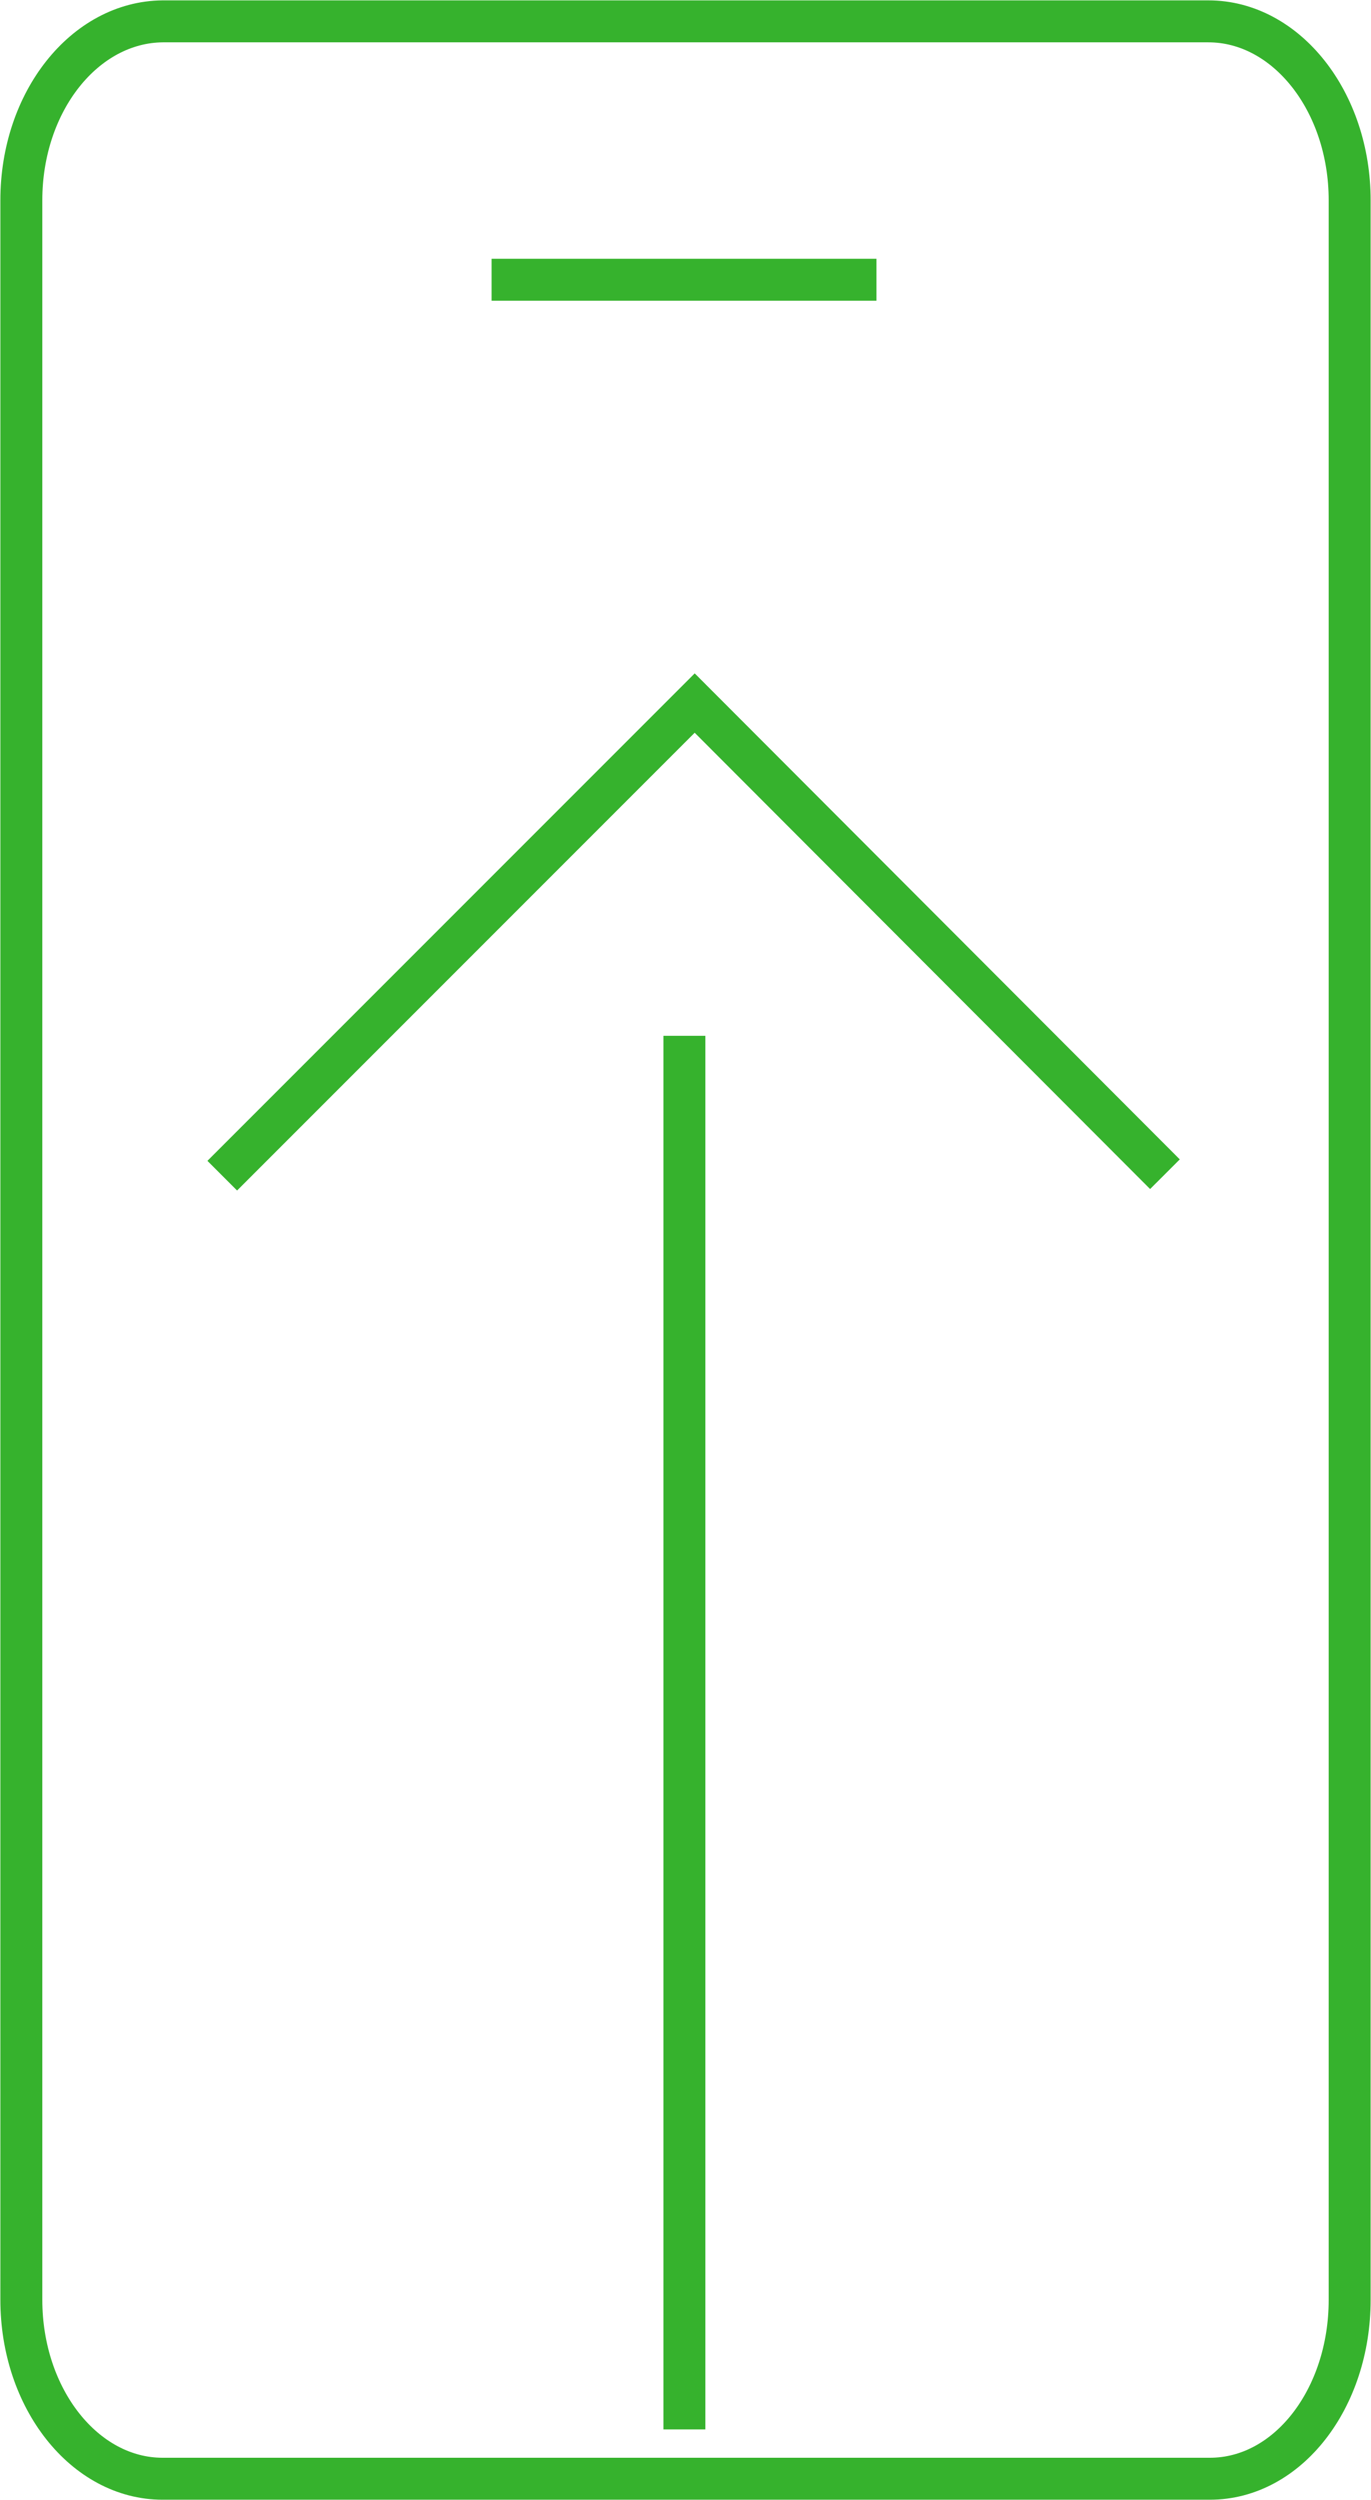 <?xml version="1.0" encoding="UTF-8"?><svg id="Layer_2" xmlns="http://www.w3.org/2000/svg" viewBox="0 0 18.63 33.96"><defs><style>.cls-1{fill:none;stroke:#36b22d;stroke-miterlimit:10;stroke-width:.57px;}</style></defs><g id="Layer_1-2"><g id="Group_2620"><g id="Group_1961"><path id="Path_160" class="cls-1" d="M16.42,33.67H2.21c-1.06,0-1.92-1.09-1.92-2.43V2.72c0-1.34.86-2.42,1.92-2.43h14.21c1.06,0,1.92,1.09,1.92,2.43v28.52c0,1.34-.84,2.43-1.9,2.43,0,0-.02,0-.02,0Z"/><line id="Line_28" class="cls-1" x1="6.68" y1="3.8" x2="11.91" y2="3.8"/></g></g><polyline class="cls-1" points="3.02 15.97 9.44 9.55 15.83 15.95"/><line class="cls-1" x1="9.3" y1="14.07" x2="9.3" y2="33"/></g></svg>